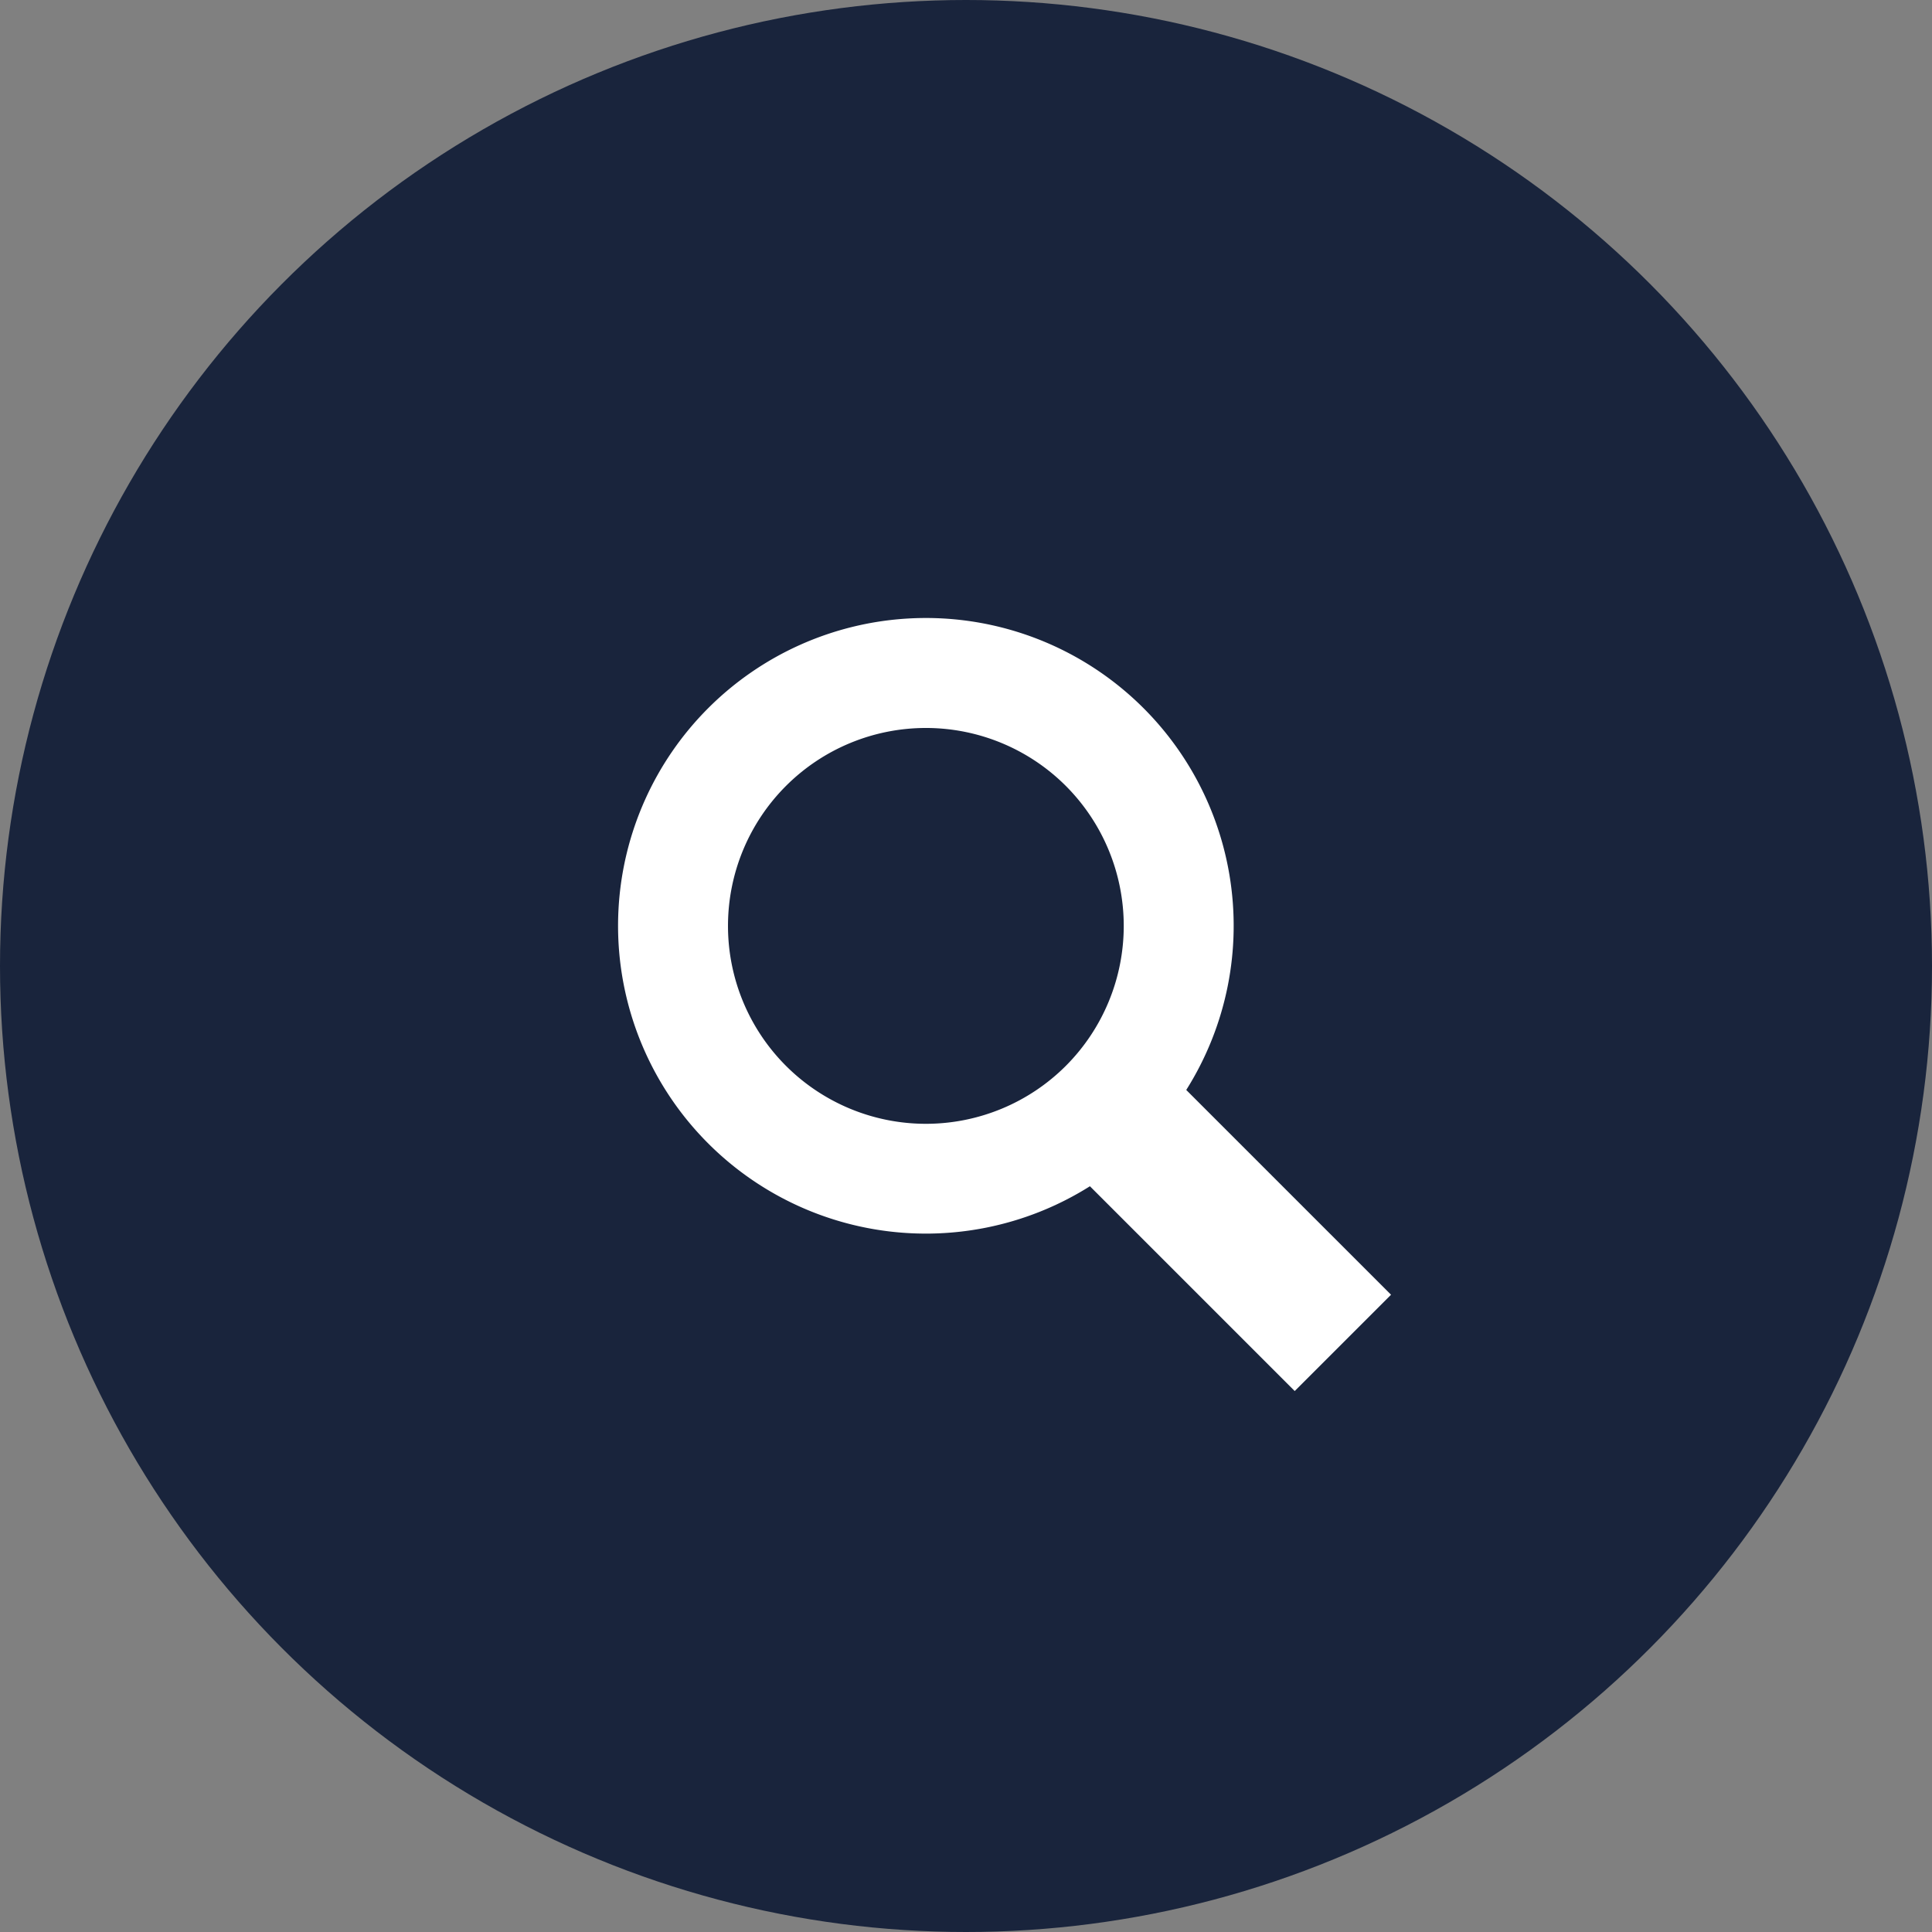 <svg xmlns="http://www.w3.org/2000/svg" width="50" height="50" viewBox="0 0 50 50">
  <rect x="0" y="0" width="50" height="50" fill="#808080" stroke="none"/>
  <g id="グループ_11557" data-name="グループ 11557" transform="translate(-525 -1592)">
    <circle id="楕円形_556" data-name="楕円形 556" cx="25" cy="25" r="25" transform="translate(525 1592)" fill="#19243c"/>
    <g id="グループ_10395" data-name="グループ 10395" transform="translate(539 1606)">
      <rect id="長方形_24188" data-name="長方形 24188" width="22" height="22" fill="rgba(255,255,255,0)"/>
      <g id="虫眼鏡アイコン11" transform="translate(2 2.001)">
        <path id="パス_44488" data-name="パス 44488" d="M14.7,12.208A7.966,7.966,0,1,0,12.207,14.7l5.3,5.3L20,17.508Zm-3.116-.624a5.122,5.122,0,1,1,0-7.244A5.127,5.127,0,0,1,11.584,11.584Z" transform="translate(0 -0.001)" fill="#fff"/>
      </g>
    </g>
  </g>
</svg>
